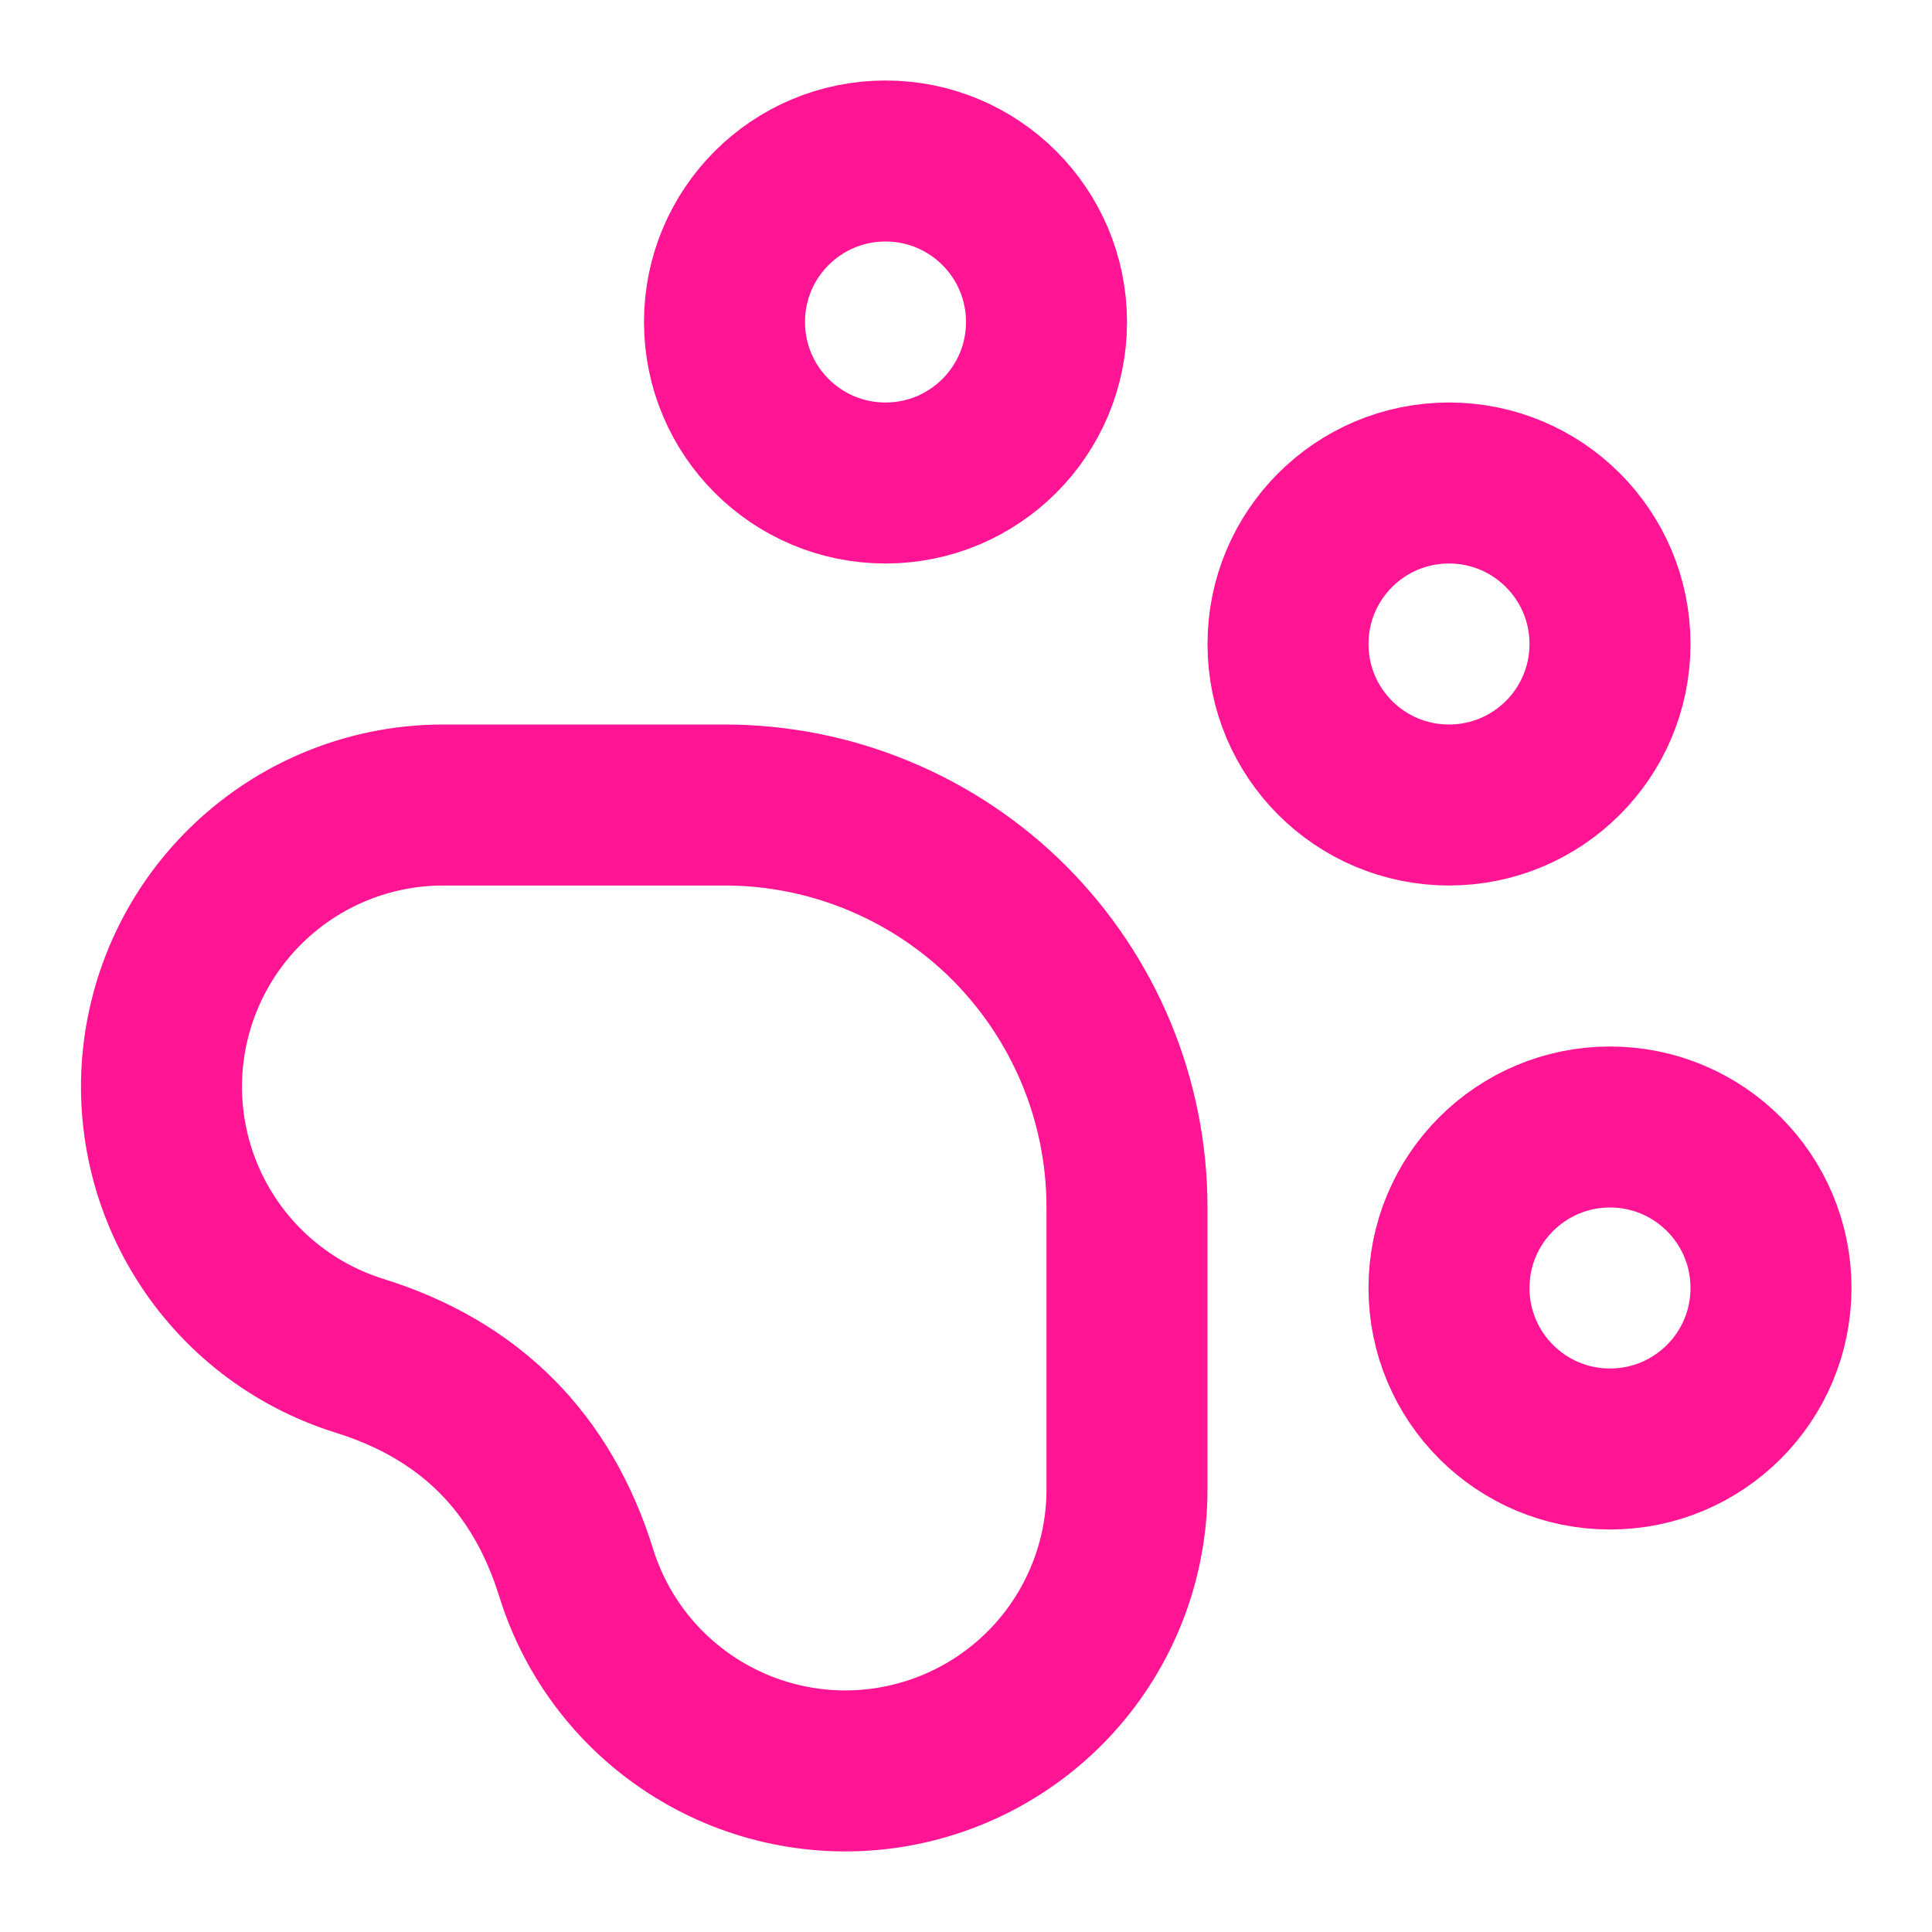<svg width="24" height="24" viewBox="0 0 24 24" fill="none" xmlns="http://www.w3.org/2000/svg">
<path d="M11 6C12.105 6 13 5.105 13 4C13 2.895 12.105 2 11 2C9.895 2 9 2.895 9 4C9 5.105 9.895 6 11 6Z" stroke="#FF1493" stroke-width="2" stroke-linecap="round" stroke-linejoin="round"/>
<path d="M18 10C19.105 10 20 9.105 20 8C20 6.895 19.105 6 18 6C16.895 6 16 6.895 16 8C16 9.105 16.895 10 18 10Z" stroke="#FF1493" stroke-width="2" stroke-linecap="round" stroke-linejoin="round"/>
<path d="M20 18C21.105 18 22 17.105 22 16C22 14.895 21.105 14 20 14C18.895 14 18 14.895 18 16C18 17.105 18.895 18 20 18Z" stroke="#FF1493" stroke-width="2" stroke-linecap="round" stroke-linejoin="round"/>
<path d="M9 10C9.657 10 10.307 10.129 10.914 10.381C11.52 10.632 12.072 11 12.536 11.464C13 11.929 13.368 12.48 13.62 13.087C13.871 13.693 14 14.343 14 15V18.5C14 19.337 13.7 20.145 13.155 20.78C12.61 21.414 11.856 21.832 11.029 21.959C10.202 22.085 9.357 21.911 8.648 21.468C7.938 21.026 7.41 20.343 7.16 19.545C6.734 18.168 5.834 17.267 4.46 16.84C3.662 16.59 2.98 16.063 2.538 15.354C2.095 14.645 1.92 13.8 2.046 12.974C2.172 12.147 2.589 11.393 3.223 10.848C3.856 10.302 4.664 10.002 5.5 10H9Z" stroke="#FF1493" stroke-width="2" stroke-linecap="round" stroke-linejoin="round"/>
</svg>
